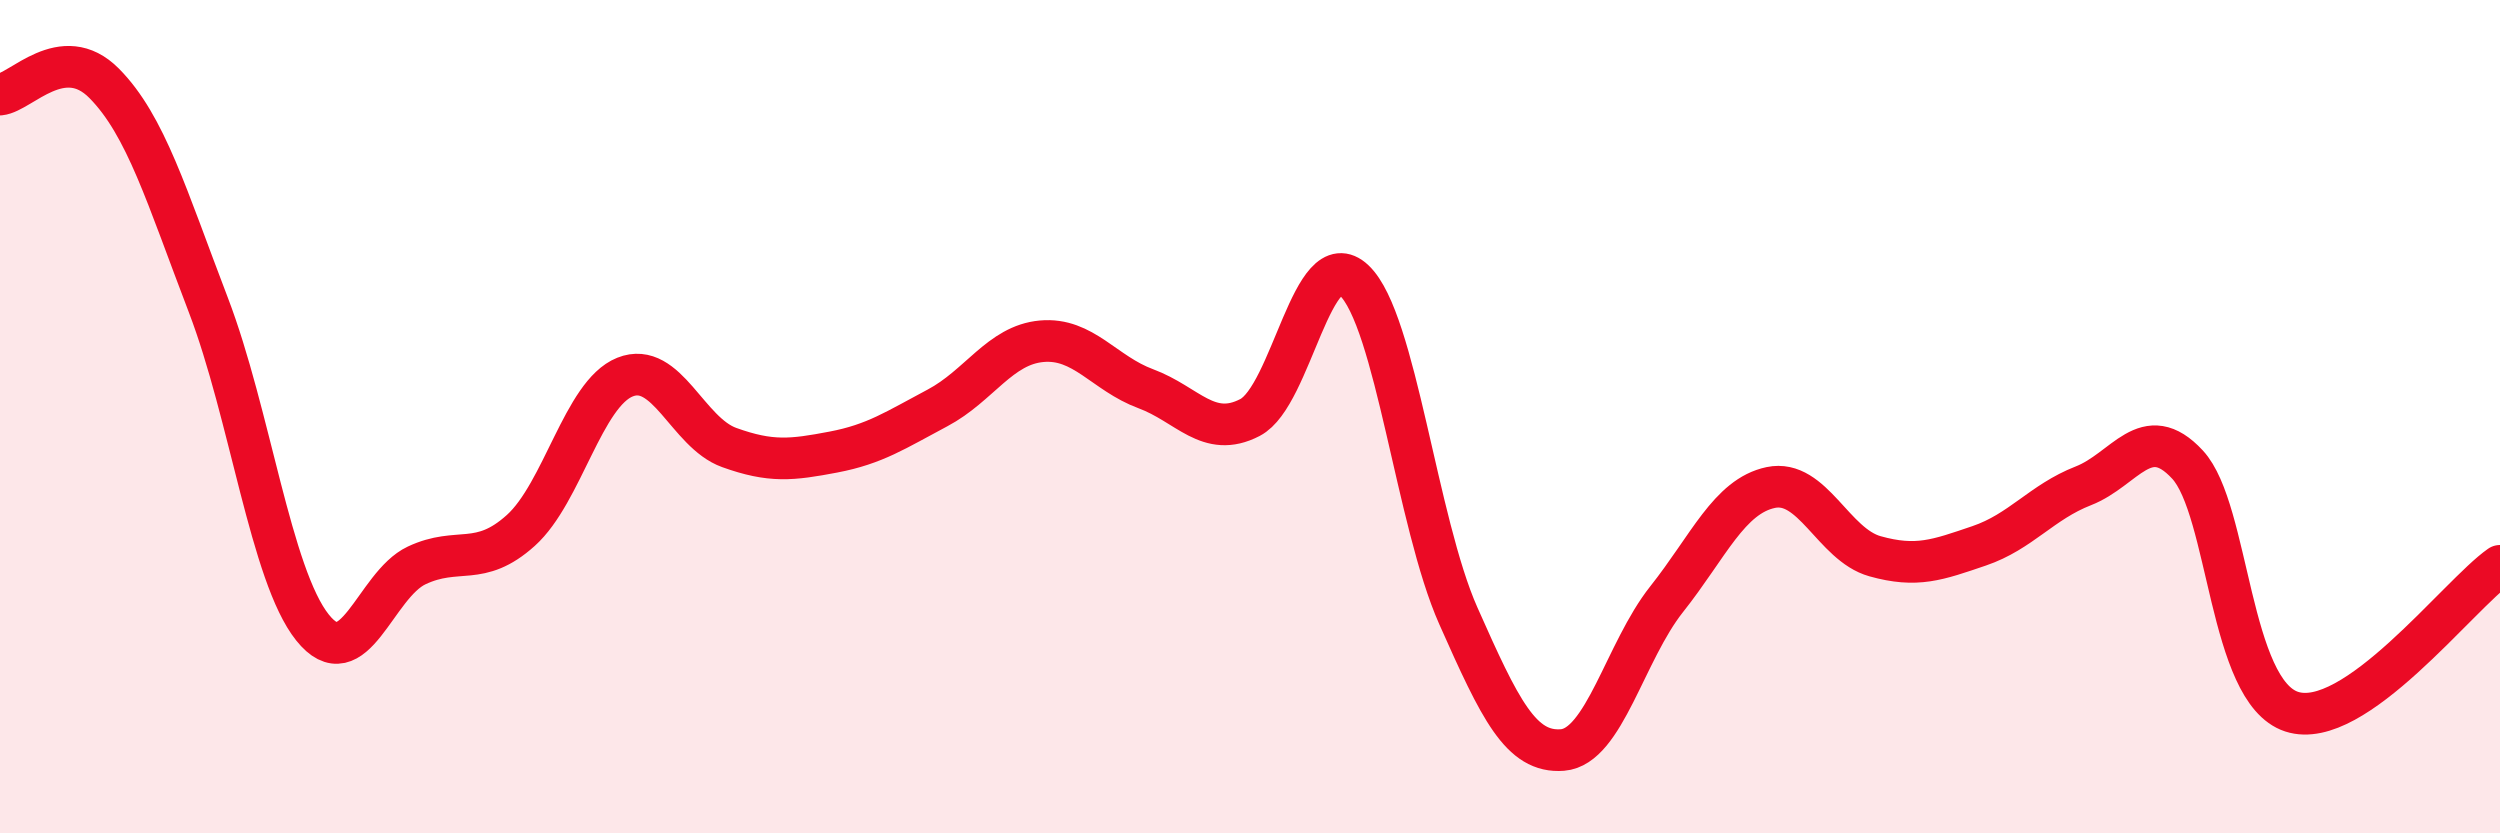 
    <svg width="60" height="20" viewBox="0 0 60 20" xmlns="http://www.w3.org/2000/svg">
      <path
        d="M 0,2.27 C 0.5,2.22 1.5,0.99 2.5,2 C 3.5,3.01 4,4.71 5,7.32 C 6,9.93 6.5,13.81 7.5,15.06 C 8.5,16.31 9,14.04 10,13.57 C 11,13.1 11.5,13.63 12.5,12.73 C 13.5,11.83 14,9.45 15,9.05 C 16,8.65 16.5,10.38 17.5,10.74 C 18.5,11.1 19,11.04 20,10.85 C 21,10.66 21.5,10.32 22.5,9.79 C 23.5,9.26 24,8.28 25,8.19 C 26,8.1 26.5,8.96 27.5,9.33 C 28.5,9.7 29,10.54 30,10.02 C 31,9.5 31.5,5.78 32.5,6.73 C 33.5,7.68 34,12.53 35,14.78 C 36,17.03 36.5,18.08 37.5,18 C 38.5,17.92 39,15.64 40,14.38 C 41,13.12 41.5,11.91 42.5,11.7 C 43.5,11.49 44,13.07 45,13.35 C 46,13.63 46.5,13.44 47.5,13.1 C 48.5,12.76 49,12.05 50,11.66 C 51,11.27 51.5,10.07 52.5,11.15 C 53.5,12.23 53.5,16.59 55,17.08 C 56.5,17.57 59,14.28 60,13.58L60 20L0 20Z"
        fill="#EB0A25"
        opacity="0.1"
        stroke-linecap="round"
        stroke-linejoin="round"
      />
      <path
        d="M 0,2.27 C 0.5,2.22 1.5,0.99 2.5,2 C 3.5,3.01 4,4.71 5,7.32 C 6,9.93 6.5,13.81 7.5,15.06 C 8.5,16.31 9,14.04 10,13.57 C 11,13.1 11.5,13.63 12.5,12.73 C 13.5,11.83 14,9.45 15,9.05 C 16,8.65 16.5,10.38 17.5,10.74 C 18.5,11.1 19,11.04 20,10.85 C 21,10.66 21.5,10.32 22.5,9.79 C 23.5,9.26 24,8.28 25,8.19 C 26,8.1 26.5,8.96 27.5,9.33 C 28.5,9.7 29,10.54 30,10.02 C 31,9.5 31.5,5.78 32.5,6.73 C 33.5,7.68 34,12.53 35,14.78 C 36,17.03 36.5,18.08 37.5,18 C 38.5,17.92 39,15.64 40,14.38 C 41,13.12 41.5,11.91 42.5,11.7 C 43.5,11.49 44,13.07 45,13.35 C 46,13.63 46.5,13.44 47.5,13.1 C 48.5,12.76 49,12.05 50,11.66 C 51,11.27 51.5,10.07 52.5,11.15 C 53.5,12.23 53.5,16.59 55,17.08 C 56.5,17.57 59,14.28 60,13.58"
        stroke="#EB0A25"
        stroke-width="1"
        fill="none"
        stroke-linecap="round"
        stroke-linejoin="round"
      />
    </svg>
  